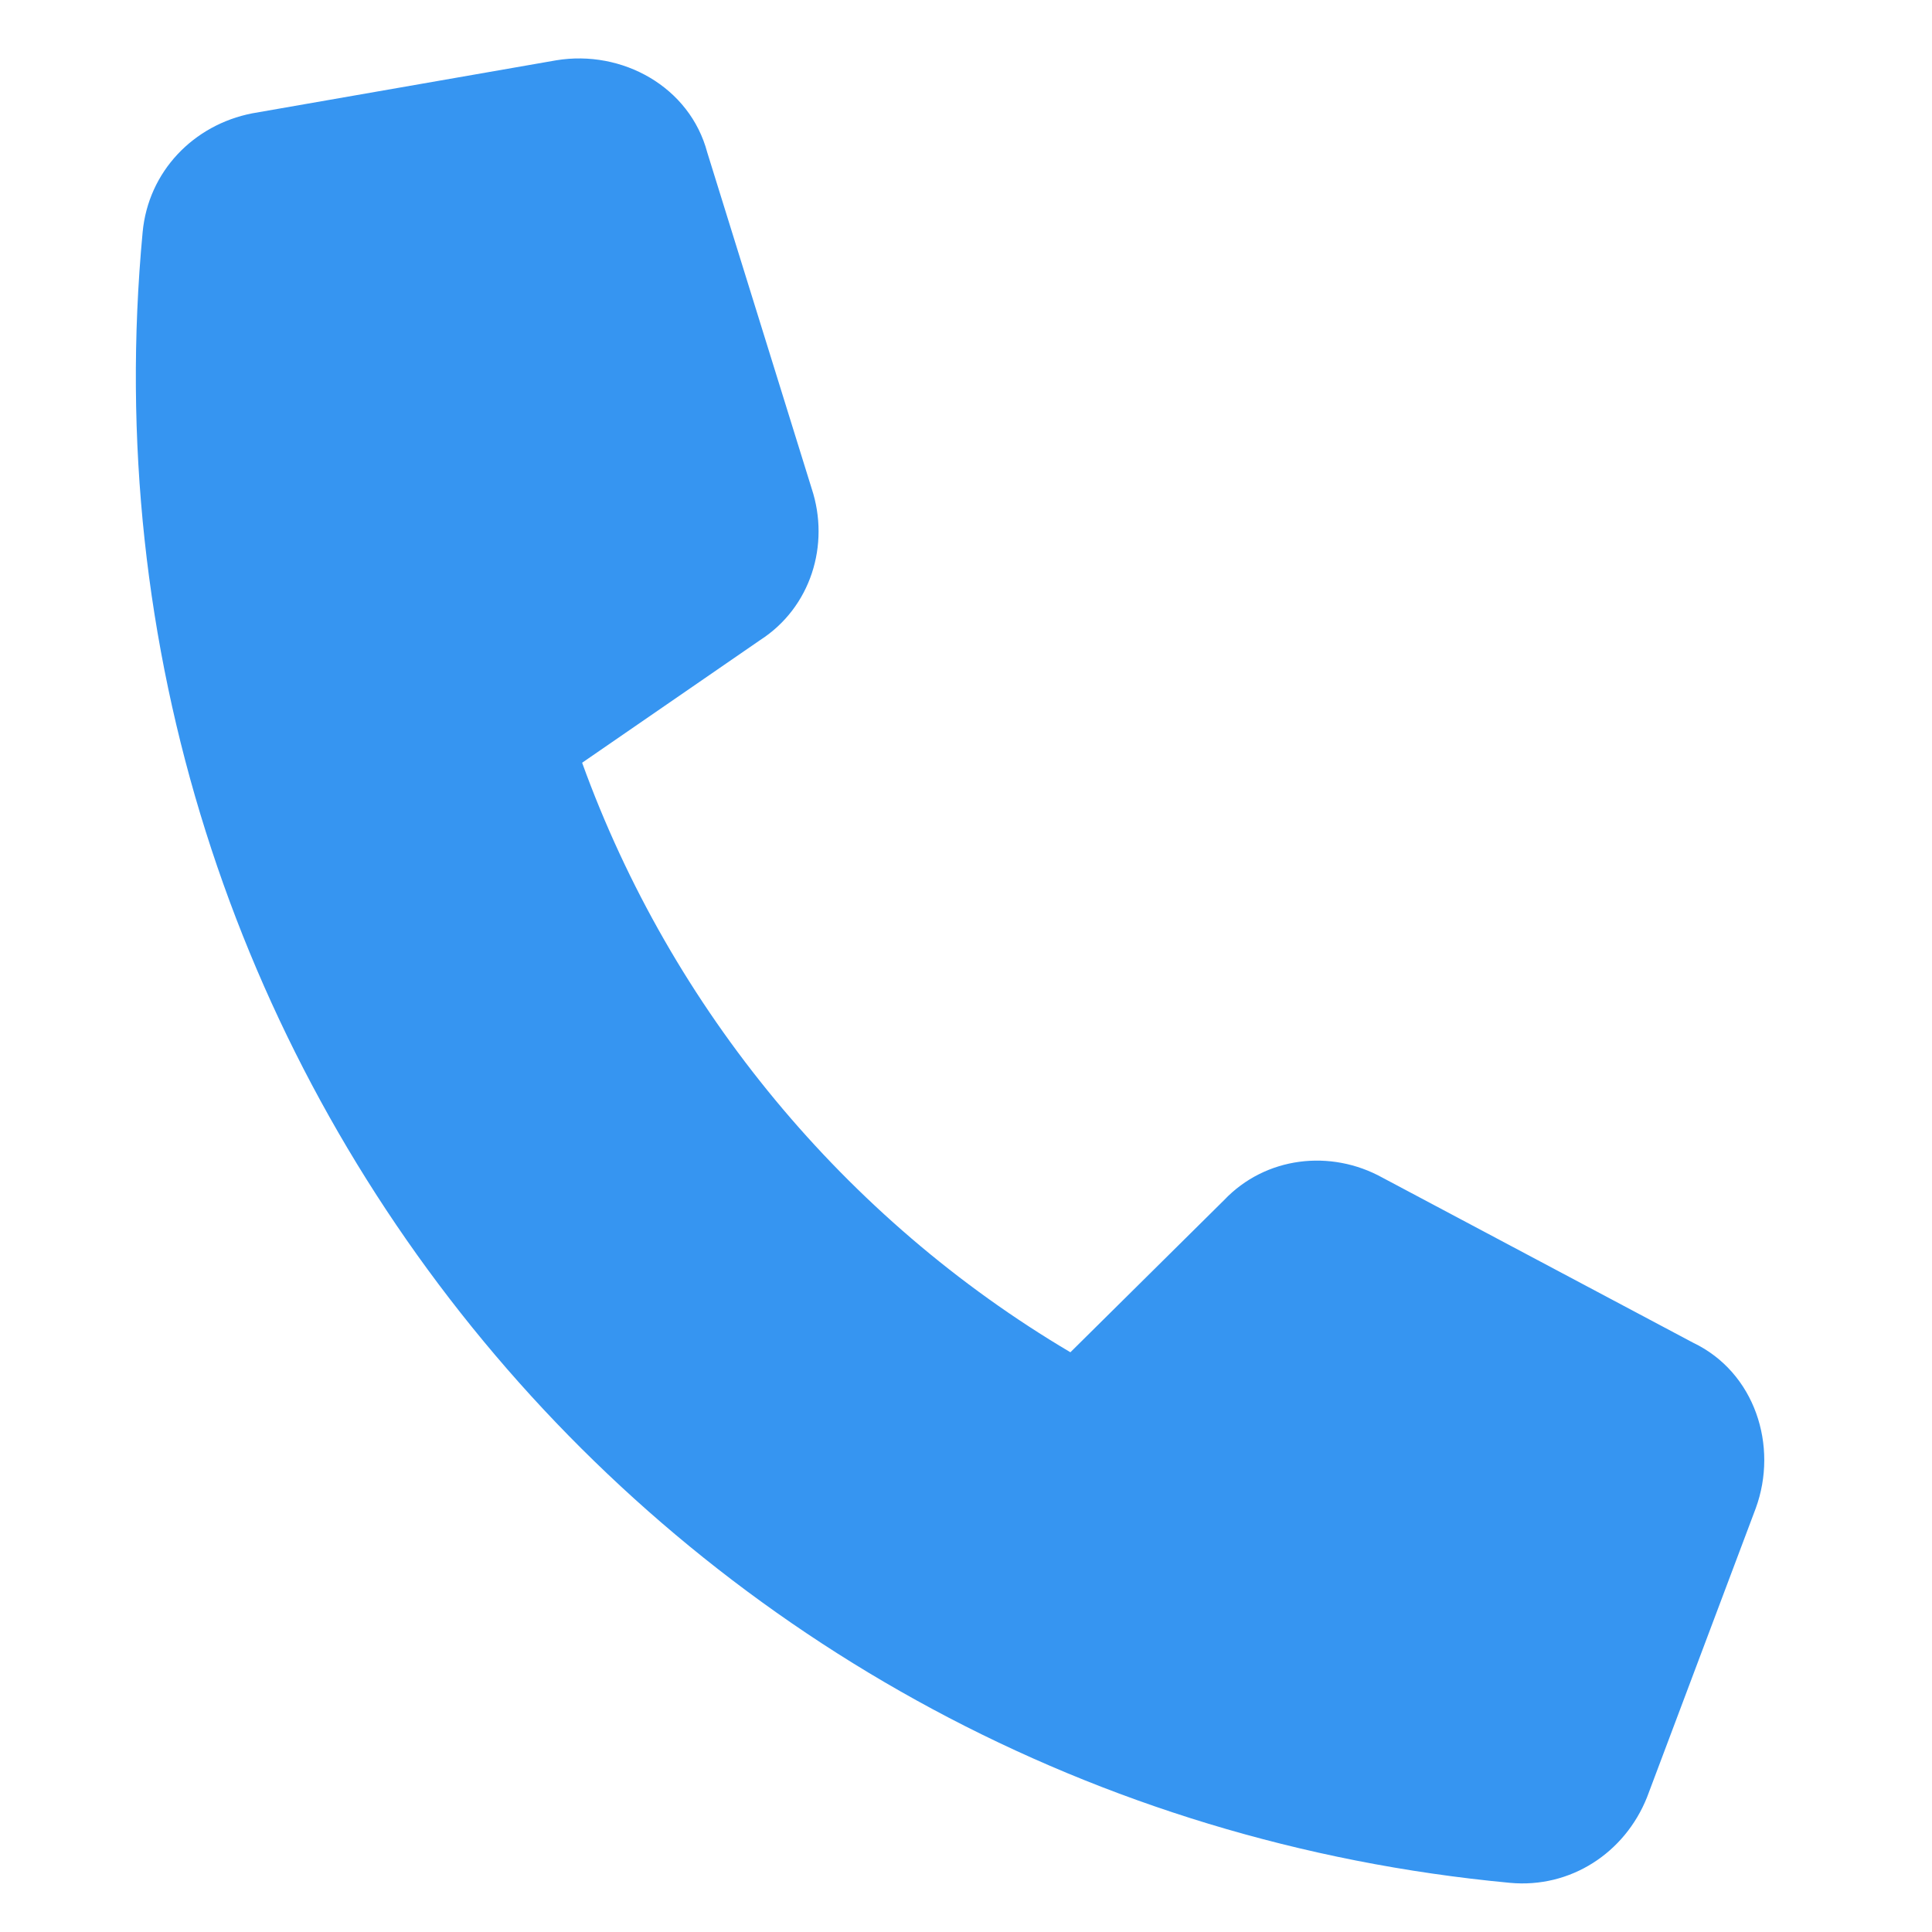 <svg width="29" height="29" viewBox="0 0 29 29" fill="none" xmlns="http://www.w3.org/2000/svg">
<path d="M10.617 2.291C10.354 1.298 9.335 0.743 8.35 0.905L3.787 1.701C2.904 1.873 2.226 2.575 2.141 3.485C0.963 16.023 10.126 27.084 22.664 28.262C23.574 28.347 24.39 27.812 24.723 26.976L26.354 22.641C26.697 21.704 26.342 20.599 25.415 20.155L20.751 17.677C19.975 17.247 18.996 17.359 18.373 18.015L16.067 20.298C12.685 18.297 10.074 15.145 8.738 11.449L11.41 9.608C12.17 9.119 12.462 8.177 12.184 7.335L10.617 2.291Z" fill="#3695F1"/>
</svg>
